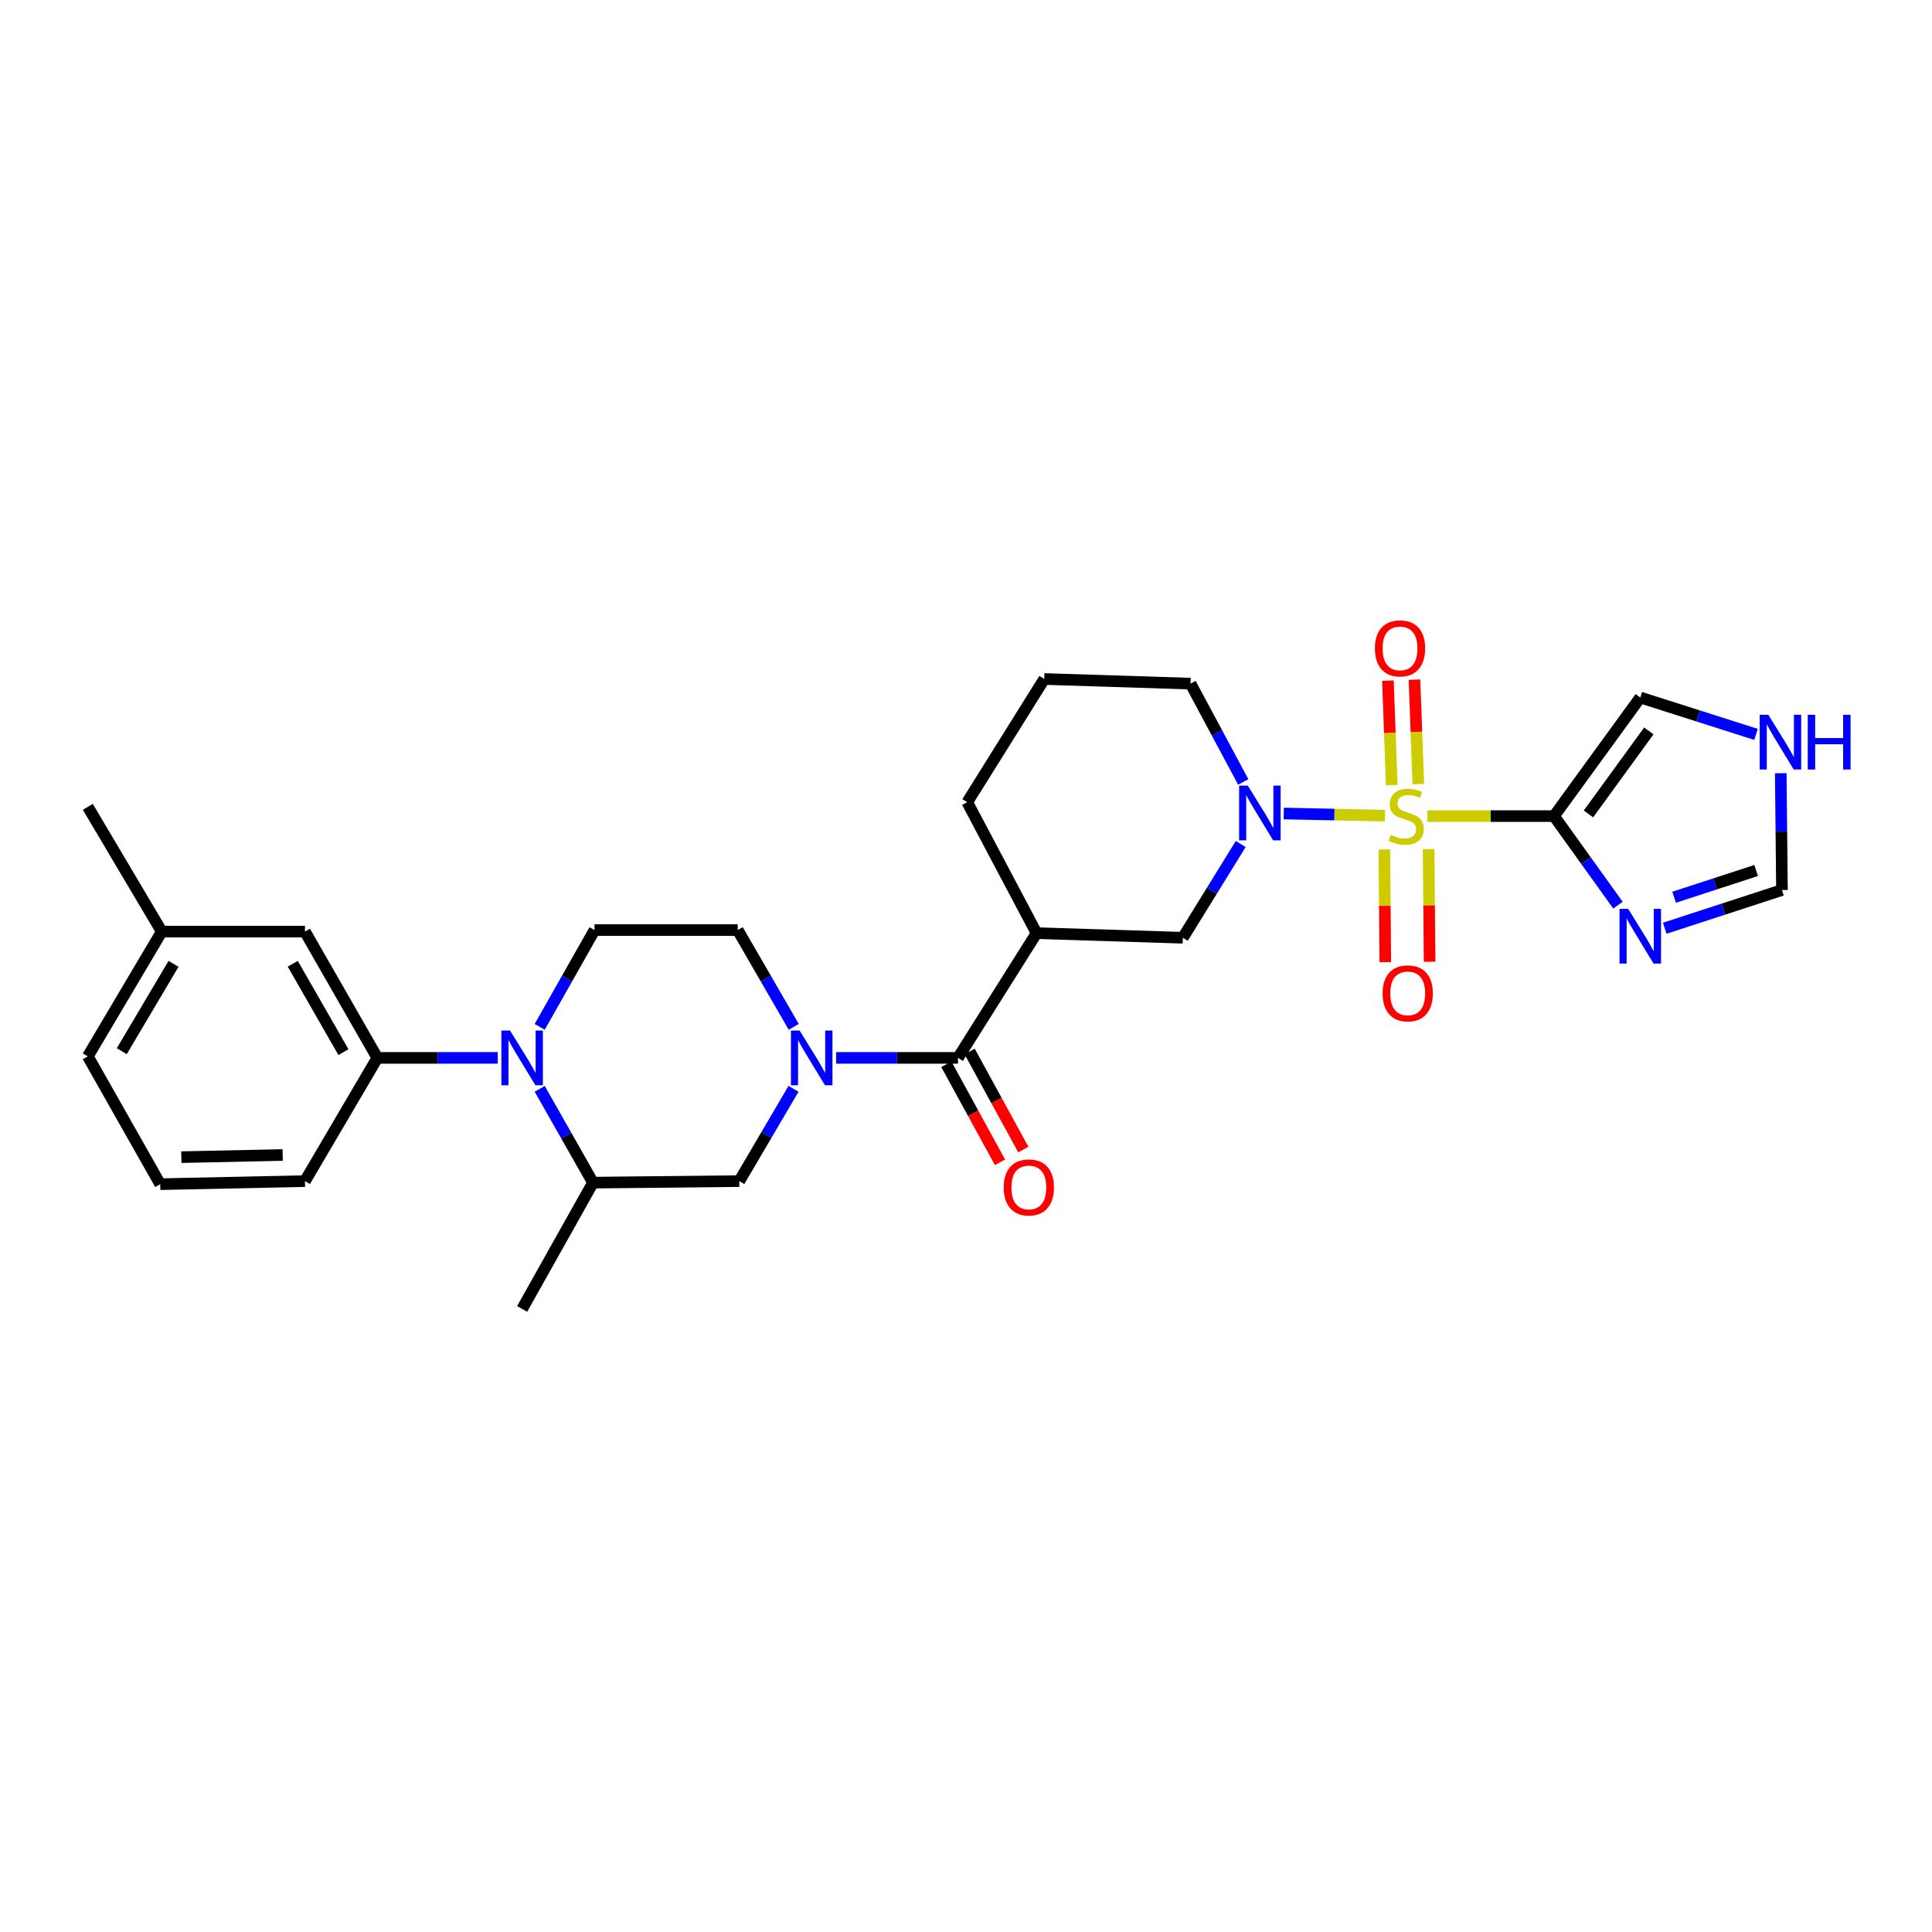 <?xml version='1.0' encoding='iso-8859-1'?>
<svg version='1.1' baseProfile='full'
              xmlns='http://www.w3.org/2000/svg'
                      xmlns:rdkit='http://www.rdkit.org/xml'
                      xmlns:xlink='http://www.w3.org/1999/xlink'
                  xml:space='preserve'
width='1000px' height='1000px' viewBox='0 0 1000 1000'>
<!-- END OF HEADER -->
<rect style='opacity:1.0;fill:#FFFFFF;stroke:none' width='1000' height='1000' x='0' y='0'> </rect>
<path class='bond-0' d='M 738.834,422.41 L 771.597,422.41' style='fill:none;fill-rule:evenodd;stroke:#CCCC00;stroke-width:6px;stroke-linecap:butt;stroke-linejoin:miter;stroke-opacity:1' />
<path class='bond-0' d='M 771.597,422.41 L 804.359,422.41' style='fill:none;fill-rule:evenodd;stroke:#000000;stroke-width:6px;stroke-linecap:butt;stroke-linejoin:miter;stroke-opacity:1' />
<path class='bond-1' d='M 716.868,422.178 L 690.669,421.623' style='fill:none;fill-rule:evenodd;stroke:#CCCC00;stroke-width:6px;stroke-linecap:butt;stroke-linejoin:miter;stroke-opacity:1' />
<path class='bond-1' d='M 690.669,421.623 L 664.47,421.067' style='fill:none;fill-rule:evenodd;stroke:#0000FF;stroke-width:6px;stroke-linecap:butt;stroke-linejoin:miter;stroke-opacity:1' />
<path class='bond-12' d='M 734.115,405.864 L 733.121,378.826' style='fill:none;fill-rule:evenodd;stroke:#CCCC00;stroke-width:6px;stroke-linecap:butt;stroke-linejoin:miter;stroke-opacity:1' />
<path class='bond-12' d='M 733.121,378.826 L 732.128,351.788' style='fill:none;fill-rule:evenodd;stroke:#FF0000;stroke-width:6px;stroke-linecap:butt;stroke-linejoin:miter;stroke-opacity:1' />
<path class='bond-12' d='M 720.369,406.369 L 719.375,379.331' style='fill:none;fill-rule:evenodd;stroke:#CCCC00;stroke-width:6px;stroke-linecap:butt;stroke-linejoin:miter;stroke-opacity:1' />
<path class='bond-12' d='M 719.375,379.331 L 718.381,352.294' style='fill:none;fill-rule:evenodd;stroke:#FF0000;stroke-width:6px;stroke-linecap:butt;stroke-linejoin:miter;stroke-opacity:1' />
<path class='bond-13' d='M 716.528,439.681 L 716.781,468.84' style='fill:none;fill-rule:evenodd;stroke:#CCCC00;stroke-width:6px;stroke-linecap:butt;stroke-linejoin:miter;stroke-opacity:1' />
<path class='bond-13' d='M 716.781,468.84 L 717.033,497.999' style='fill:none;fill-rule:evenodd;stroke:#FF0000;stroke-width:6px;stroke-linecap:butt;stroke-linejoin:miter;stroke-opacity:1' />
<path class='bond-13' d='M 739.453,439.483 L 739.705,468.641' style='fill:none;fill-rule:evenodd;stroke:#CCCC00;stroke-width:6px;stroke-linecap:butt;stroke-linejoin:miter;stroke-opacity:1' />
<path class='bond-13' d='M 739.705,468.641 L 739.958,497.8' style='fill:none;fill-rule:evenodd;stroke:#FF0000;stroke-width:6px;stroke-linecap:butt;stroke-linejoin:miter;stroke-opacity:1' />
<path class='bond-5' d='M 804.359,422.41 L 820.91,445.461' style='fill:none;fill-rule:evenodd;stroke:#000000;stroke-width:6px;stroke-linecap:butt;stroke-linejoin:miter;stroke-opacity:1' />
<path class='bond-5' d='M 820.91,445.461 L 837.461,468.511' style='fill:none;fill-rule:evenodd;stroke:#0000FF;stroke-width:6px;stroke-linecap:butt;stroke-linejoin:miter;stroke-opacity:1' />
<path class='bond-15' d='M 804.359,422.41 L 849.003,361.031' style='fill:none;fill-rule:evenodd;stroke:#000000;stroke-width:6px;stroke-linecap:butt;stroke-linejoin:miter;stroke-opacity:1' />
<path class='bond-15' d='M 822.18,421.294 L 853.43,378.329' style='fill:none;fill-rule:evenodd;stroke:#000000;stroke-width:6px;stroke-linecap:butt;stroke-linejoin:miter;stroke-opacity:1' />
<path class='bond-7' d='M 642.195,436.863 L 627.215,461.121' style='fill:none;fill-rule:evenodd;stroke:#0000FF;stroke-width:6px;stroke-linecap:butt;stroke-linejoin:miter;stroke-opacity:1' />
<path class='bond-7' d='M 627.215,461.121 L 612.235,485.379' style='fill:none;fill-rule:evenodd;stroke:#000000;stroke-width:6px;stroke-linecap:butt;stroke-linejoin:miter;stroke-opacity:1' />
<path class='bond-20' d='M 643.504,404.746 L 629.864,379.297' style='fill:none;fill-rule:evenodd;stroke:#0000FF;stroke-width:6px;stroke-linecap:butt;stroke-linejoin:miter;stroke-opacity:1' />
<path class='bond-20' d='M 629.864,379.297 L 616.224,353.848' style='fill:none;fill-rule:evenodd;stroke:#000000;stroke-width:6px;stroke-linecap:butt;stroke-linejoin:miter;stroke-opacity:1' />
<path class='bond-2' d='M 432.768,547.561 L 464.313,547.561' style='fill:none;fill-rule:evenodd;stroke:#0000FF;stroke-width:6px;stroke-linecap:butt;stroke-linejoin:miter;stroke-opacity:1' />
<path class='bond-2' d='M 464.313,547.561 L 495.858,547.561' style='fill:none;fill-rule:evenodd;stroke:#000000;stroke-width:6px;stroke-linecap:butt;stroke-linejoin:miter;stroke-opacity:1' />
<path class='bond-10' d='M 410.728,563.57 L 396.693,587.455' style='fill:none;fill-rule:evenodd;stroke:#0000FF;stroke-width:6px;stroke-linecap:butt;stroke-linejoin:miter;stroke-opacity:1' />
<path class='bond-10' d='M 396.693,587.455 L 382.659,611.34' style='fill:none;fill-rule:evenodd;stroke:#000000;stroke-width:6px;stroke-linecap:butt;stroke-linejoin:miter;stroke-opacity:1' />
<path class='bond-17' d='M 410.835,531.49 L 396.342,506.444' style='fill:none;fill-rule:evenodd;stroke:#0000FF;stroke-width:6px;stroke-linecap:butt;stroke-linejoin:miter;stroke-opacity:1' />
<path class='bond-17' d='M 396.342,506.444 L 381.849,481.398' style='fill:none;fill-rule:evenodd;stroke:#000000;stroke-width:6px;stroke-linecap:butt;stroke-linejoin:miter;stroke-opacity:1' />
<path class='bond-3' d='M 279.35,531.5 L 293.536,506.449' style='fill:none;fill-rule:evenodd;stroke:#0000FF;stroke-width:6px;stroke-linecap:butt;stroke-linejoin:miter;stroke-opacity:1' />
<path class='bond-3' d='M 293.536,506.449 L 307.723,481.398' style='fill:none;fill-rule:evenodd;stroke:#000000;stroke-width:6px;stroke-linecap:butt;stroke-linejoin:miter;stroke-opacity:1' />
<path class='bond-8' d='M 257.641,547.561 L 226.48,547.561' style='fill:none;fill-rule:evenodd;stroke:#0000FF;stroke-width:6px;stroke-linecap:butt;stroke-linejoin:miter;stroke-opacity:1' />
<path class='bond-8' d='M 226.48,547.561 L 195.319,547.561' style='fill:none;fill-rule:evenodd;stroke:#000000;stroke-width:6px;stroke-linecap:butt;stroke-linejoin:miter;stroke-opacity:1' />
<path class='bond-31' d='M 279.351,563.577 L 293.14,587.856' style='fill:none;fill-rule:evenodd;stroke:#0000FF;stroke-width:6px;stroke-linecap:butt;stroke-linejoin:miter;stroke-opacity:1' />
<path class='bond-31' d='M 293.14,587.856 L 306.928,612.134' style='fill:none;fill-rule:evenodd;stroke:#000000;stroke-width:6px;stroke-linecap:butt;stroke-linejoin:miter;stroke-opacity:1' />
<path class='bond-4' d='M 495.858,547.561 L 536.512,482.995' style='fill:none;fill-rule:evenodd;stroke:#000000;stroke-width:6px;stroke-linecap:butt;stroke-linejoin:miter;stroke-opacity:1' />
<path class='bond-18' d='M 489.825,550.864 L 503.715,576.236' style='fill:none;fill-rule:evenodd;stroke:#000000;stroke-width:6px;stroke-linecap:butt;stroke-linejoin:miter;stroke-opacity:1' />
<path class='bond-18' d='M 503.715,576.236 L 517.606,601.608' style='fill:none;fill-rule:evenodd;stroke:#FF0000;stroke-width:6px;stroke-linecap:butt;stroke-linejoin:miter;stroke-opacity:1' />
<path class='bond-18' d='M 501.89,544.258 L 515.781,569.63' style='fill:none;fill-rule:evenodd;stroke:#000000;stroke-width:6px;stroke-linecap:butt;stroke-linejoin:miter;stroke-opacity:1' />
<path class='bond-18' d='M 515.781,569.63 L 529.671,595.002' style='fill:none;fill-rule:evenodd;stroke:#FF0000;stroke-width:6px;stroke-linecap:butt;stroke-linejoin:miter;stroke-opacity:1' />
<path class='bond-14' d='M 861.671,480.455 L 892.006,470.568' style='fill:none;fill-rule:evenodd;stroke:#0000FF;stroke-width:6px;stroke-linecap:butt;stroke-linejoin:miter;stroke-opacity:1' />
<path class='bond-14' d='M 892.006,470.568 L 922.342,460.681' style='fill:none;fill-rule:evenodd;stroke:#000000;stroke-width:6px;stroke-linecap:butt;stroke-linejoin:miter;stroke-opacity:1' />
<path class='bond-14' d='M 866.509,464.411 L 887.744,457.49' style='fill:none;fill-rule:evenodd;stroke:#0000FF;stroke-width:6px;stroke-linecap:butt;stroke-linejoin:miter;stroke-opacity:1' />
<path class='bond-14' d='M 887.744,457.49 L 908.978,450.569' style='fill:none;fill-rule:evenodd;stroke:#000000;stroke-width:6px;stroke-linecap:butt;stroke-linejoin:miter;stroke-opacity:1' />
<path class='bond-6' d='M 536.512,482.995 L 612.235,485.379' style='fill:none;fill-rule:evenodd;stroke:#000000;stroke-width:6px;stroke-linecap:butt;stroke-linejoin:miter;stroke-opacity:1' />
<path class='bond-30' d='M 536.512,482.995 L 500.641,415.227' style='fill:none;fill-rule:evenodd;stroke:#000000;stroke-width:6px;stroke-linecap:butt;stroke-linejoin:miter;stroke-opacity:1' />
<path class='bond-19' d='M 195.319,547.561 L 157.843,482.192' style='fill:none;fill-rule:evenodd;stroke:#000000;stroke-width:6px;stroke-linecap:butt;stroke-linejoin:miter;stroke-opacity:1' />
<path class='bond-19' d='M 177.764,544.597 L 151.531,498.839' style='fill:none;fill-rule:evenodd;stroke:#000000;stroke-width:6px;stroke-linecap:butt;stroke-linejoin:miter;stroke-opacity:1' />
<path class='bond-23' d='M 195.319,547.561 L 157.843,611.34' style='fill:none;fill-rule:evenodd;stroke:#000000;stroke-width:6px;stroke-linecap:butt;stroke-linejoin:miter;stroke-opacity:1' />
<path class='bond-9' d='M 306.928,612.134 L 382.659,611.34' style='fill:none;fill-rule:evenodd;stroke:#000000;stroke-width:6px;stroke-linecap:butt;stroke-linejoin:miter;stroke-opacity:1' />
<path class='bond-25' d='M 306.928,612.134 L 270.255,677.503' style='fill:none;fill-rule:evenodd;stroke:#000000;stroke-width:6px;stroke-linecap:butt;stroke-linejoin:miter;stroke-opacity:1' />
<path class='bond-11' d='M 307.723,481.398 L 381.849,481.398' style='fill:none;fill-rule:evenodd;stroke:#000000;stroke-width:6px;stroke-linecap:butt;stroke-linejoin:miter;stroke-opacity:1' />
<path class='bond-29' d='M 922.342,460.681 L 922.028,430.447' style='fill:none;fill-rule:evenodd;stroke:#000000;stroke-width:6px;stroke-linecap:butt;stroke-linejoin:miter;stroke-opacity:1' />
<path class='bond-29' d='M 922.028,430.447 L 921.714,400.213' style='fill:none;fill-rule:evenodd;stroke:#0000FF;stroke-width:6px;stroke-linecap:butt;stroke-linejoin:miter;stroke-opacity:1' />
<path class='bond-16' d='M 849.003,361.031 L 878.953,370.572' style='fill:none;fill-rule:evenodd;stroke:#000000;stroke-width:6px;stroke-linecap:butt;stroke-linejoin:miter;stroke-opacity:1' />
<path class='bond-16' d='M 878.953,370.572 L 908.904,380.112' style='fill:none;fill-rule:evenodd;stroke:#0000FF;stroke-width:6px;stroke-linecap:butt;stroke-linejoin:miter;stroke-opacity:1' />
<path class='bond-22' d='M 157.843,482.192 L 83.725,482.192' style='fill:none;fill-rule:evenodd;stroke:#000000;stroke-width:6px;stroke-linecap:butt;stroke-linejoin:miter;stroke-opacity:1' />
<path class='bond-24' d='M 616.224,353.848 L 540.501,351.448' style='fill:none;fill-rule:evenodd;stroke:#000000;stroke-width:6px;stroke-linecap:butt;stroke-linejoin:miter;stroke-opacity:1' />
<path class='bond-21' d='M 500.641,415.227 L 540.501,351.448' style='fill:none;fill-rule:evenodd;stroke:#000000;stroke-width:6px;stroke-linecap:butt;stroke-linejoin:miter;stroke-opacity:1' />
<path class='bond-28' d='M 83.725,482.192 L 45.455,417.626' style='fill:none;fill-rule:evenodd;stroke:#000000;stroke-width:6px;stroke-linecap:butt;stroke-linejoin:miter;stroke-opacity:1' />
<path class='bond-32' d='M 83.725,482.192 L 45.455,546.766' style='fill:none;fill-rule:evenodd;stroke:#000000;stroke-width:6px;stroke-linecap:butt;stroke-linejoin:miter;stroke-opacity:1' />
<path class='bond-32' d='M 89.818,498.892 L 63.028,544.093' style='fill:none;fill-rule:evenodd;stroke:#000000;stroke-width:6px;stroke-linecap:butt;stroke-linejoin:miter;stroke-opacity:1' />
<path class='bond-26' d='M 157.843,611.34 L 82.93,612.929' style='fill:none;fill-rule:evenodd;stroke:#000000;stroke-width:6px;stroke-linecap:butt;stroke-linejoin:miter;stroke-opacity:1' />
<path class='bond-26' d='M 146.314,597.826 L 93.875,598.939' style='fill:none;fill-rule:evenodd;stroke:#000000;stroke-width:6px;stroke-linecap:butt;stroke-linejoin:miter;stroke-opacity:1' />
<path class='bond-27' d='M 82.93,612.929 L 45.455,546.766' style='fill:none;fill-rule:evenodd;stroke:#000000;stroke-width:6px;stroke-linecap:butt;stroke-linejoin:miter;stroke-opacity:1' />
<path  class='atom-0' d='M 719.841 432.13
Q 720.161 432.25, 721.481 432.81
Q 722.801 433.37, 724.241 433.73
Q 725.721 434.05, 727.161 434.05
Q 729.841 434.05, 731.401 432.77
Q 732.961 431.45, 732.961 429.17
Q 732.961 427.61, 732.161 426.65
Q 731.401 425.69, 730.201 425.17
Q 729.001 424.65, 727.001 424.05
Q 724.481 423.29, 722.961 422.57
Q 721.481 421.85, 720.401 420.33
Q 719.361 418.81, 719.361 416.25
Q 719.361 412.69, 721.761 410.49
Q 724.201 408.29, 729.001 408.29
Q 732.281 408.29, 736.001 409.85
L 735.081 412.93
Q 731.681 411.53, 729.121 411.53
Q 726.361 411.53, 724.841 412.69
Q 723.321 413.81, 723.361 415.77
Q 723.361 417.29, 724.121 418.21
Q 724.921 419.13, 726.041 419.65
Q 727.201 420.17, 729.121 420.77
Q 731.681 421.57, 733.201 422.37
Q 734.721 423.17, 735.801 424.81
Q 736.921 426.41, 736.921 429.17
Q 736.921 433.09, 734.281 435.21
Q 731.681 437.29, 727.321 437.29
Q 724.801 437.29, 722.881 436.73
Q 721.001 436.21, 718.761 435.29
L 719.841 432.13
' fill='#CCCC00'/>
<path  class='atom-2' d='M 645.851 406.645
L 655.131 421.645
Q 656.051 423.125, 657.531 425.805
Q 659.011 428.485, 659.091 428.645
L 659.091 406.645
L 662.851 406.645
L 662.851 434.965
L 658.971 434.965
L 649.011 418.565
Q 647.851 416.645, 646.611 414.445
Q 645.411 412.245, 645.051 411.565
L 645.051 434.965
L 641.371 434.965
L 641.371 406.645
L 645.851 406.645
' fill='#0000FF'/>
<path  class='atom-3' d='M 413.875 533.401
L 423.155 548.401
Q 424.075 549.881, 425.555 552.561
Q 427.035 555.241, 427.115 555.401
L 427.115 533.401
L 430.875 533.401
L 430.875 561.721
L 426.995 561.721
L 417.035 545.321
Q 415.875 543.401, 414.635 541.201
Q 413.435 539.001, 413.075 538.321
L 413.075 561.721
L 409.395 561.721
L 409.395 533.401
L 413.875 533.401
' fill='#0000FF'/>
<path  class='atom-4' d='M 263.995 533.401
L 273.275 548.401
Q 274.195 549.881, 275.675 552.561
Q 277.155 555.241, 277.235 555.401
L 277.235 533.401
L 280.995 533.401
L 280.995 561.721
L 277.115 561.721
L 267.155 545.321
Q 265.995 543.401, 264.755 541.201
Q 263.555 539.001, 263.195 538.321
L 263.195 561.721
L 259.515 561.721
L 259.515 533.401
L 263.995 533.401
' fill='#0000FF'/>
<path  class='atom-6' d='M 842.743 470.424
L 852.023 485.424
Q 852.943 486.904, 854.423 489.584
Q 855.903 492.264, 855.983 492.424
L 855.983 470.424
L 859.743 470.424
L 859.743 498.744
L 855.863 498.744
L 845.903 482.344
Q 844.743 480.424, 843.503 478.224
Q 842.303 476.024, 841.943 475.344
L 841.943 498.744
L 838.263 498.744
L 838.263 470.424
L 842.743 470.424
' fill='#0000FF'/>
<path  class='atom-13' d='M 711.647 335.595
Q 711.647 328.795, 715.007 324.995
Q 718.367 321.195, 724.647 321.195
Q 730.927 321.195, 734.287 324.995
Q 737.647 328.795, 737.647 335.595
Q 737.647 342.475, 734.247 346.395
Q 730.847 350.275, 724.647 350.275
Q 718.407 350.275, 715.007 346.395
Q 711.647 342.515, 711.647 335.595
M 724.647 347.075
Q 728.967 347.075, 731.287 344.195
Q 733.647 341.275, 733.647 335.595
Q 733.647 330.035, 731.287 327.235
Q 728.967 324.395, 724.647 324.395
Q 720.327 324.395, 717.967 327.195
Q 715.647 329.995, 715.647 335.595
Q 715.647 341.315, 717.967 344.195
Q 720.327 347.075, 724.647 347.075
' fill='#FF0000'/>
<path  class='atom-14' d='M 715.636 514.162
Q 715.636 507.362, 718.996 503.562
Q 722.356 499.762, 728.636 499.762
Q 734.916 499.762, 738.276 503.562
Q 741.636 507.362, 741.636 514.162
Q 741.636 521.042, 738.236 524.962
Q 734.836 528.842, 728.636 528.842
Q 722.396 528.842, 718.996 524.962
Q 715.636 521.082, 715.636 514.162
M 728.636 525.642
Q 732.956 525.642, 735.276 522.762
Q 737.636 519.842, 737.636 514.162
Q 737.636 508.602, 735.276 505.802
Q 732.956 502.962, 728.636 502.962
Q 724.316 502.962, 721.956 505.762
Q 719.636 508.562, 719.636 514.162
Q 719.636 519.882, 721.956 522.762
Q 724.316 525.642, 728.636 525.642
' fill='#FF0000'/>
<path  class='atom-17' d='M 915.287 369.98
L 924.567 384.98
Q 925.487 386.46, 926.967 389.14
Q 928.447 391.82, 928.527 391.98
L 928.527 369.98
L 932.287 369.98
L 932.287 398.3
L 928.407 398.3
L 918.447 381.9
Q 917.287 379.98, 916.047 377.78
Q 914.847 375.58, 914.487 374.9
L 914.487 398.3
L 910.807 398.3
L 910.807 369.98
L 915.287 369.98
' fill='#0000FF'/>
<path  class='atom-17' d='M 935.687 369.98
L 939.527 369.98
L 939.527 382.02
L 954.007 382.02
L 954.007 369.98
L 957.847 369.98
L 957.847 398.3
L 954.007 398.3
L 954.007 385.22
L 939.527 385.22
L 939.527 398.3
L 935.687 398.3
L 935.687 369.98
' fill='#0000FF'/>
<path  class='atom-19' d='M 519.523 614.614
Q 519.523 607.814, 522.883 604.014
Q 526.243 600.214, 532.523 600.214
Q 538.803 600.214, 542.163 604.014
Q 545.523 607.814, 545.523 614.614
Q 545.523 621.494, 542.123 625.414
Q 538.723 629.294, 532.523 629.294
Q 526.283 629.294, 522.883 625.414
Q 519.523 621.534, 519.523 614.614
M 532.523 626.094
Q 536.843 626.094, 539.163 623.214
Q 541.523 620.294, 541.523 614.614
Q 541.523 609.054, 539.163 606.254
Q 536.843 603.414, 532.523 603.414
Q 528.203 603.414, 525.843 606.214
Q 523.523 609.014, 523.523 614.614
Q 523.523 620.334, 525.843 623.214
Q 528.203 626.094, 532.523 626.094
' fill='#FF0000'/>
</svg>

